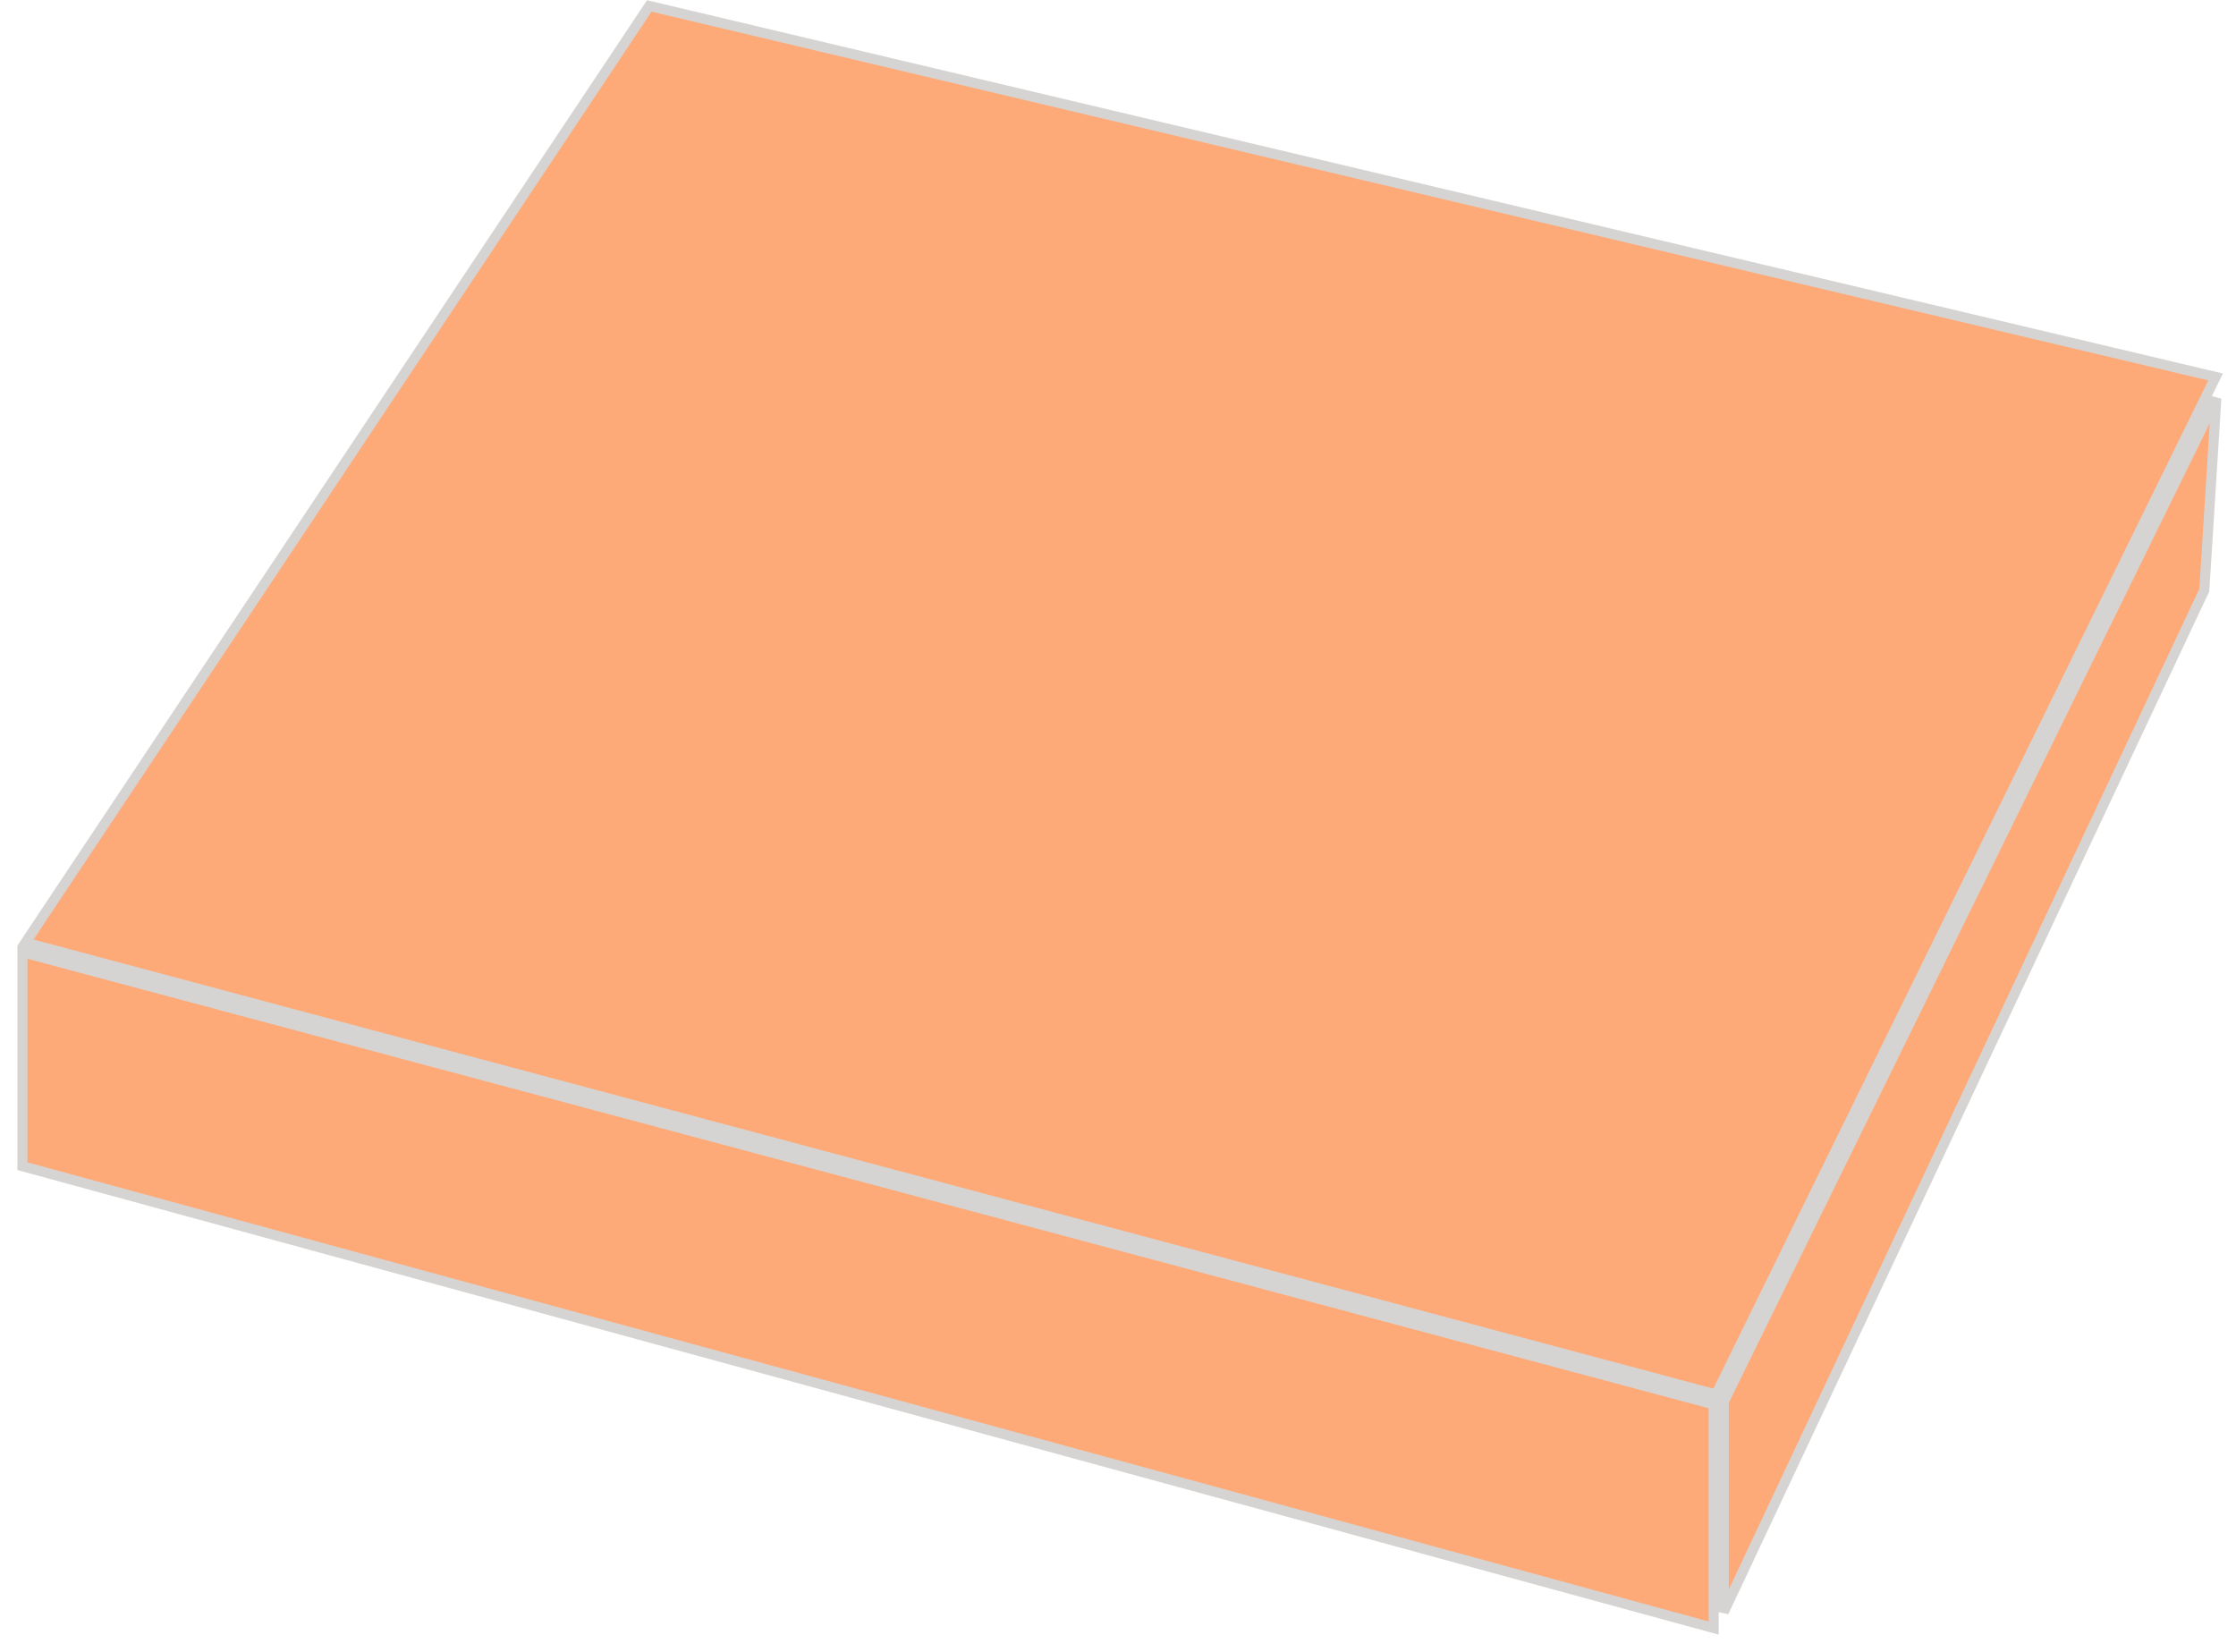 <?xml version="1.0" encoding="UTF-8"?> <svg xmlns="http://www.w3.org/2000/svg" width="111" height="82" viewBox="0 0 111 82" fill="none"><path data-figma-bg-blur-radius="12" d="M85.07 80.818L1.113 57.892L1.113 47.267L85.07 69.713L85.07 80.818ZM85.186 69.227L1.263 46.79L32.232 0.294L109.989 18.712L85.186 69.227ZM109.428 29.293L85.57 80.026L85.57 69.58L110.024 19.775L109.428 29.293Z" fill="#FC863F" fill-opacity="0.7" stroke="#D6D4D3" stroke-width="0.5"></path><defs><clipPath id="bgblur_0_1024_395_clip_path" transform="translate(11.137 11.988)"><path d="M85.07 80.818L1.113 57.892L1.113 47.267L85.07 69.713L85.07 80.818ZM85.186 69.227L1.263 46.79L32.232 0.294L109.989 18.712L85.186 69.227ZM109.428 29.293L85.57 80.026L85.57 69.58L110.024 19.775L109.428 29.293Z"></path></clipPath></defs></svg> 